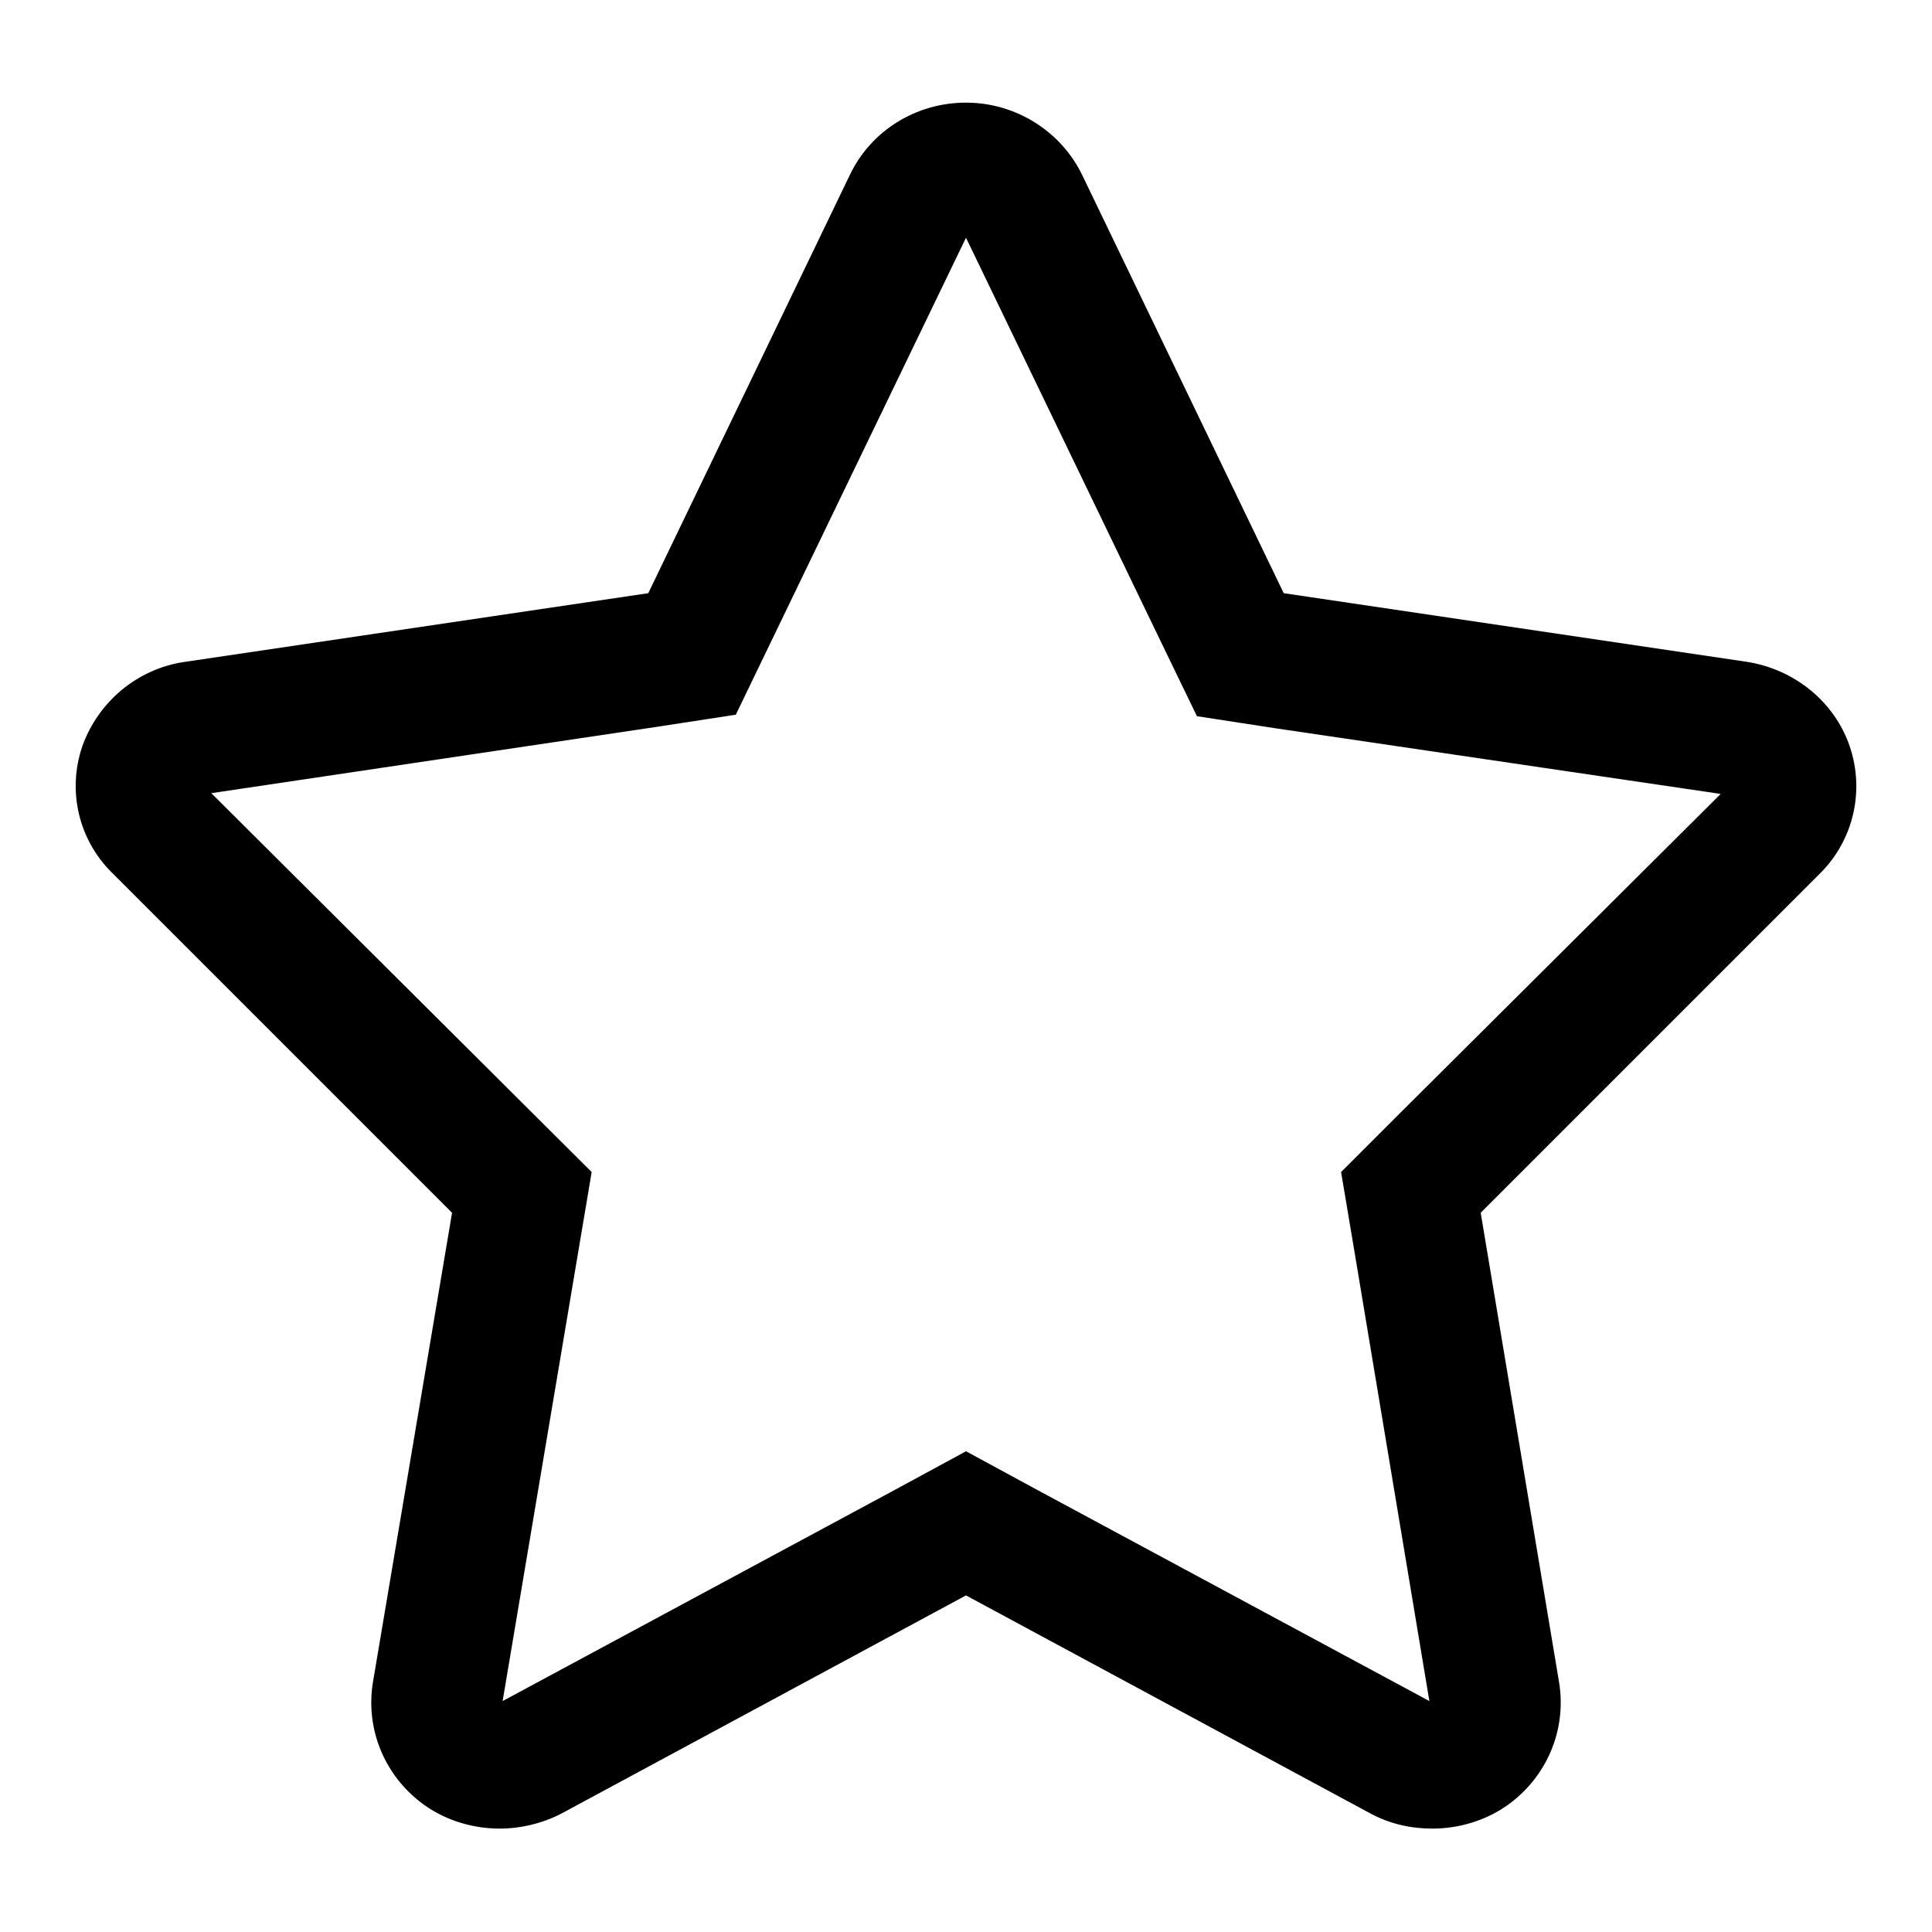 <?xml version="1.0" encoding="utf-8"?>
<!-- Svg Vector Icons : http://www.onlinewebfonts.com/icon -->
<!DOCTYPE svg PUBLIC "-//W3C//DTD SVG 1.1//EN" "http://www.w3.org/Graphics/SVG/1.1/DTD/svg11.dtd">
<svg version="1.1" xmlns="http://www.w3.org/2000/svg" xmlns:xlink="http://www.w3.org/1999/xlink" x="0px" y="0px" viewBox="0 0 256 256" enable-background="new 0 0 256 256" xml:space="preserve">
<g><g><path fill="#000000" d="M245.1,98.9c-2-5.9-7.3-10.2-13.6-11.2l-61.4-9.1l-26.7-55.4c-2.8-5.8-8.8-9.6-15.4-9.6s-12.6,3.7-15.4,9.6L85.9,78.6l-61.4,9.1c-6.3,0.9-11.5,5.3-13.6,11.2c-2,5.9-0.5,12.4,4,16.8l45,45l-10.5,62.3c-1,6.3,1.7,12.6,7,16.3c2.9,2,6.4,3,9.8,3c2.8,0,5.7-0.7,8.2-2l53.6-28.9l53.6,28.9c2.6,1.4,5.4,2,8.2,2c3.4,0,6.9-1,9.8-3c5.3-3.7,8-10,7-16.3l-10.4-62.3l45-45C245.6,111.3,247.1,104.8,245.1,98.9L245.1,98.9z M184.9,148.1l-7.2,7.2l1.7,10.1l10,60l-52-28l-9.4-5.1l-9.4,5.1l-52,28l11.8-70.1L28,105.1l59.1-8.8l10.4-1.6L128,31.5l26,53.9l4.6,9.5l10.4,1.6l59,8.7L184.9,148.1L184.9,148.1z"/></g></g>
</svg>